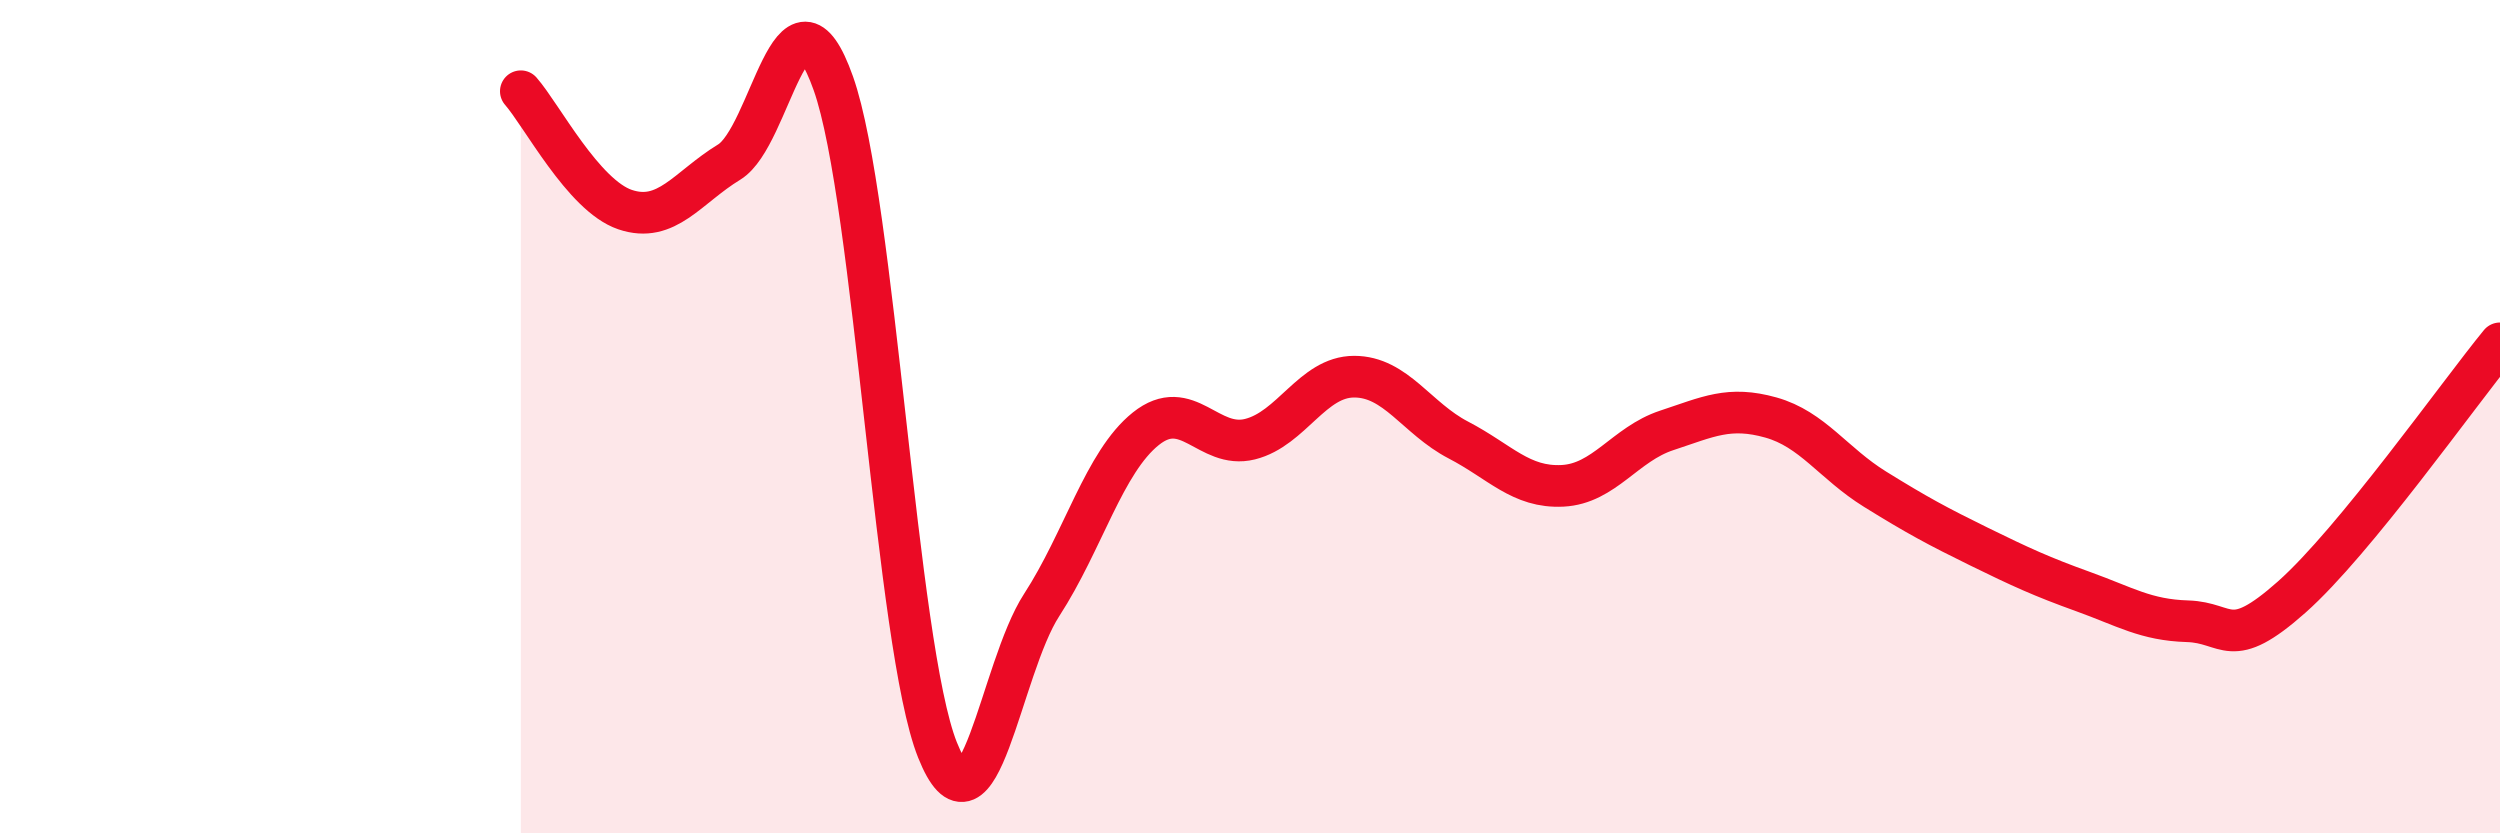 
    <svg width="60" height="20" viewBox="0 0 60 20" xmlns="http://www.w3.org/2000/svg">
      <path
        d="M 12.5,2.19 C 13,2.76 14,4.69 15,5.03 C 16,5.37 16.5,4.5 17.5,3.89 C 18.5,3.28 19,-0.82 20,2 C 21,4.82 21.5,15.5 22.5,18 C 23.5,20.5 24,16.06 25,14.52 C 26,12.98 26.5,11.09 27.5,10.29 C 28.5,9.49 29,10.79 30,10.54 C 31,10.29 31.5,9.04 32.5,9.04 C 33.5,9.04 34,10.04 35,10.56 C 36,11.08 36.5,11.71 37.5,11.66 C 38.5,11.61 39,10.66 40,10.33 C 41,10 41.5,9.74 42.5,10.02 C 43.5,10.3 44,11.12 45,11.74 C 46,12.36 46.5,12.63 47.5,13.12 C 48.5,13.61 49,13.84 50,14.2 C 51,14.56 51.5,14.88 52.5,14.91 C 53.5,14.94 53.5,15.66 55,14.33 C 56.5,13 59,9.46 60,8.24L60 20L12.5 20Z"
        fill="#EB0A25"
        opacity="0.1"
        stroke-linecap="round"
        stroke-linejoin="round"
      />
      <path
        d="M 12.5,2.19 C 13,2.76 14,4.69 15,5.03 C 16,5.37 16.5,4.5 17.5,3.89 C 18.5,3.28 19,-0.82 20,2 C 21,4.82 21.5,15.5 22.5,18 C 23.5,20.5 24,16.06 25,14.52 C 26,12.98 26.5,11.09 27.5,10.29 C 28.5,9.49 29,10.79 30,10.54 C 31,10.29 31.5,9.04 32.5,9.04 C 33.5,9.04 34,10.04 35,10.56 C 36,11.08 36.5,11.71 37.5,11.66 C 38.5,11.61 39,10.66 40,10.33 C 41,10 41.5,9.74 42.5,10.02 C 43.5,10.3 44,11.12 45,11.74 C 46,12.36 46.5,12.63 47.5,13.12 C 48.5,13.61 49,13.84 50,14.2 C 51,14.56 51.5,14.88 52.5,14.91 C 53.5,14.94 53.5,15.66 55,14.33 C 56.5,13 59,9.46 60,8.24"
        stroke="#EB0A25"
        stroke-width="1"
        fill="none"
        stroke-linecap="round"
        stroke-linejoin="round"
      />
    </svg>
  